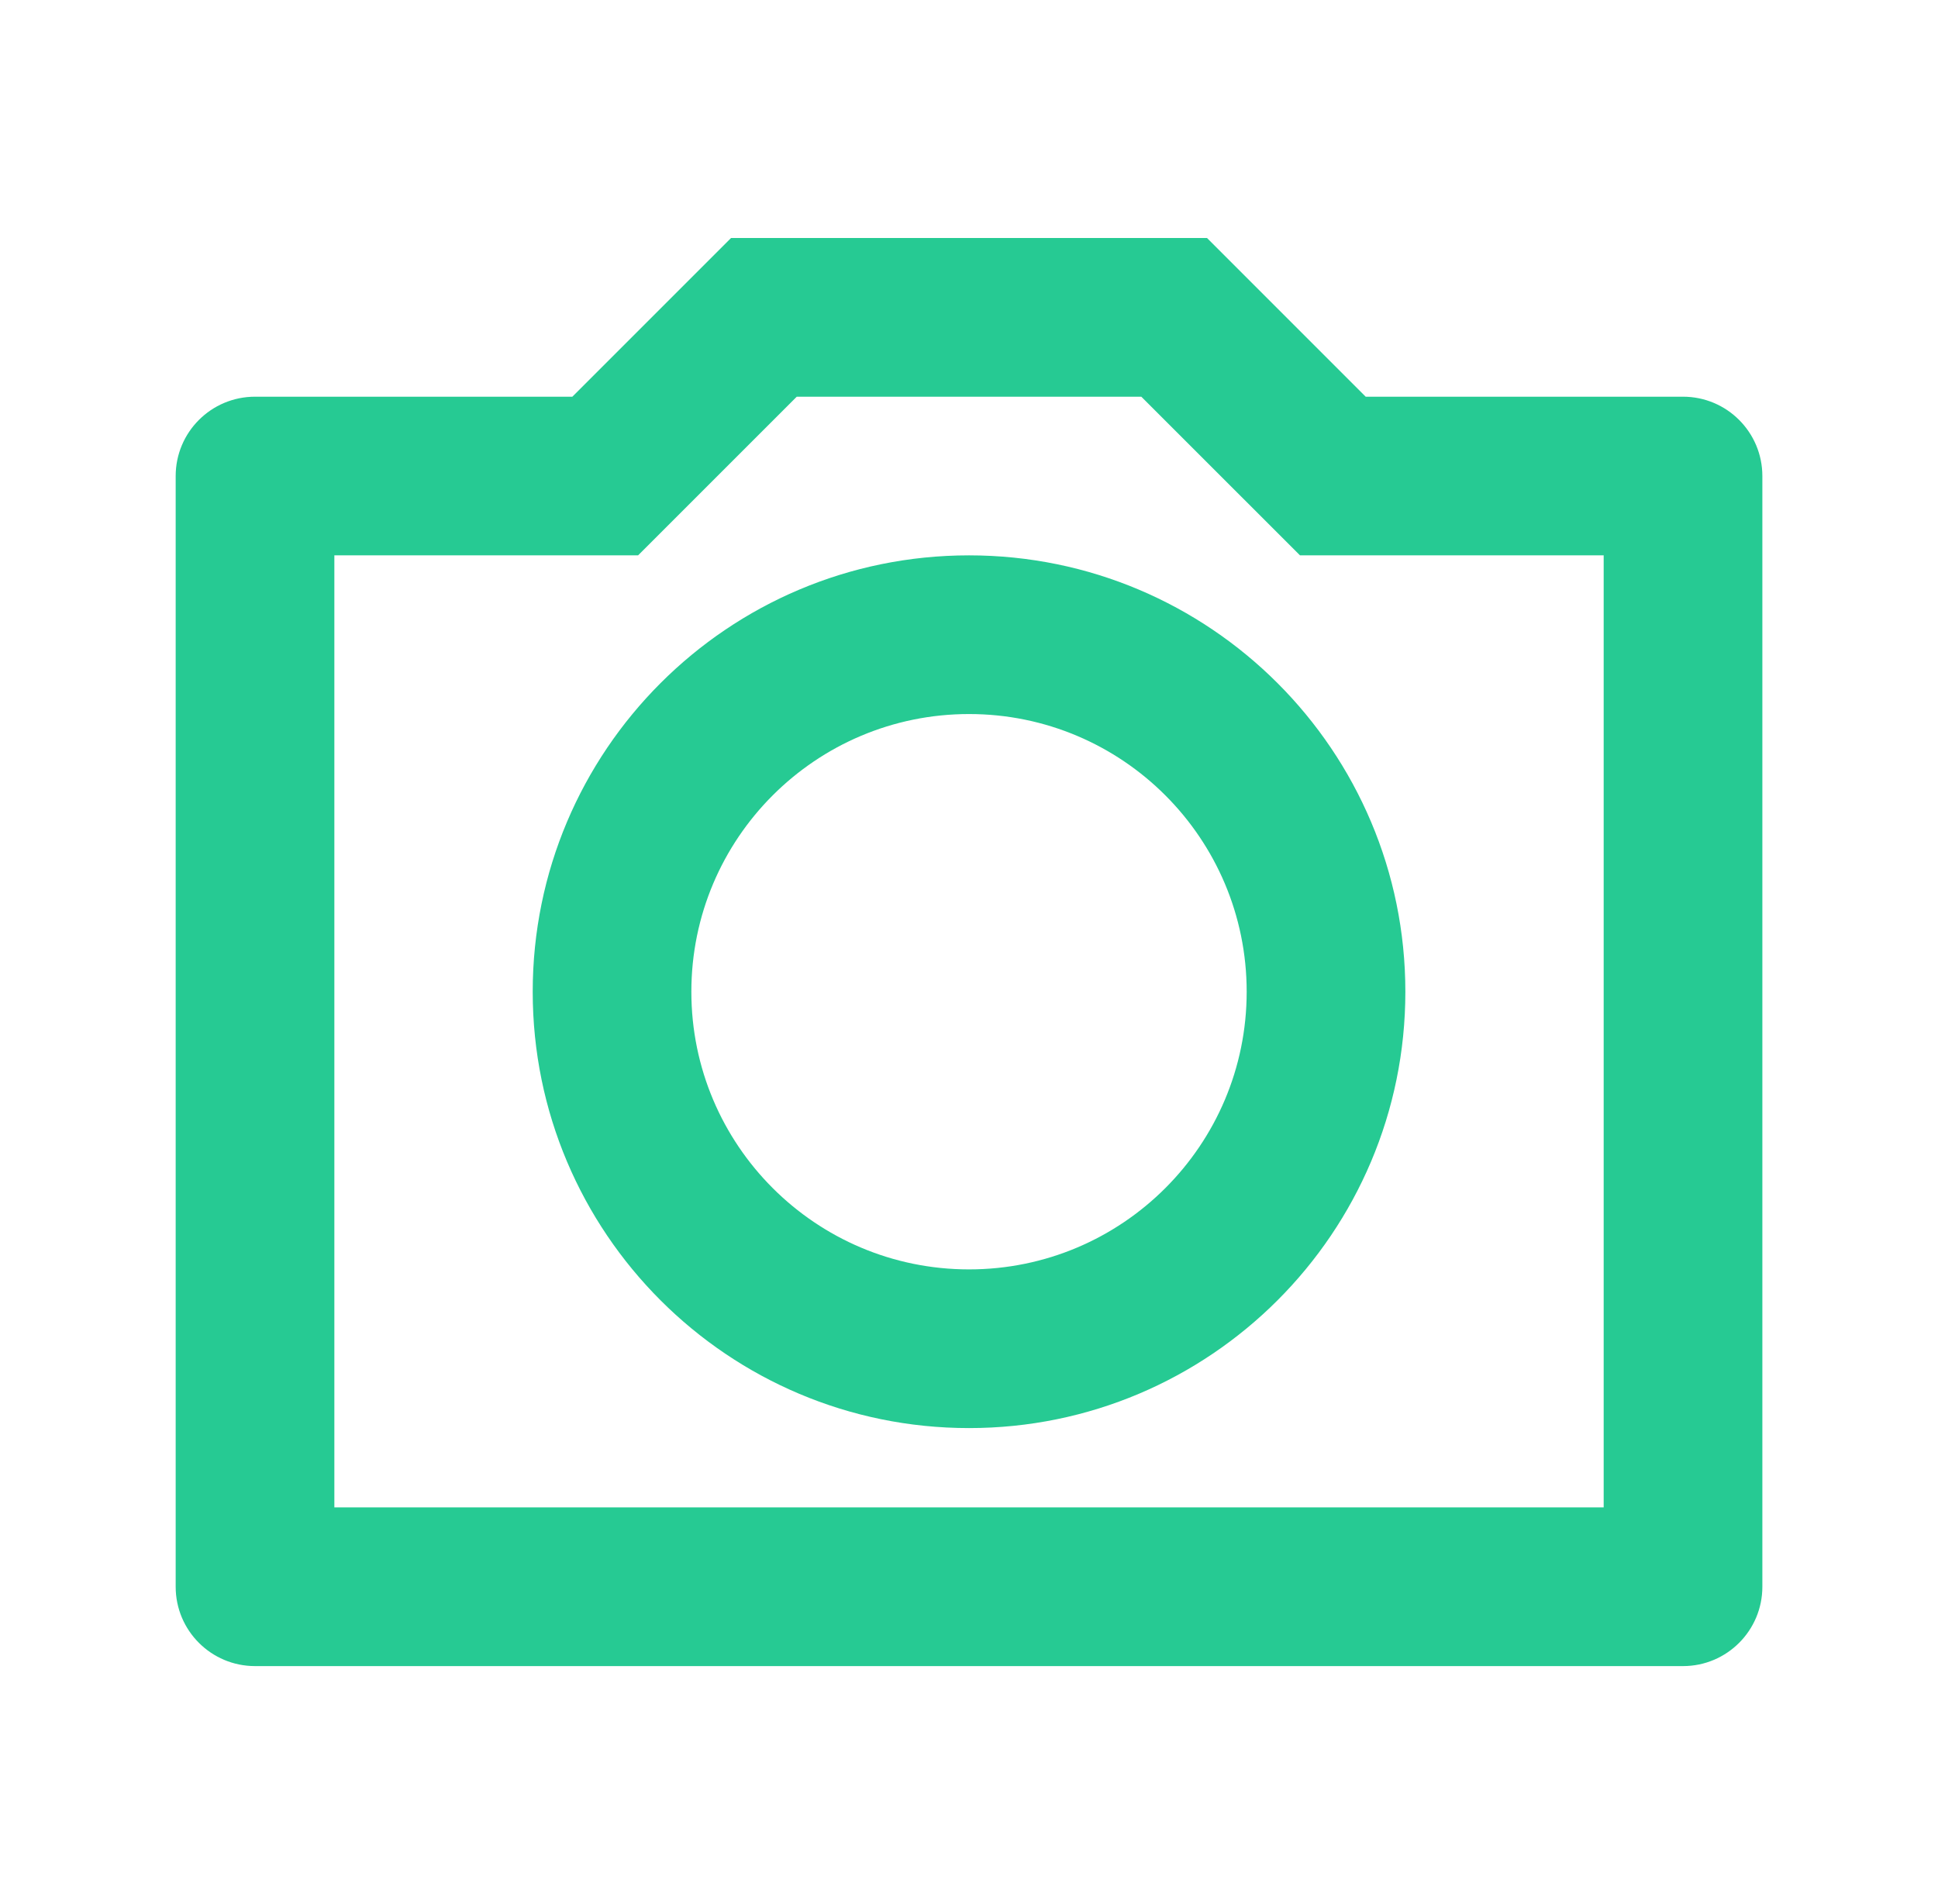 <svg width="57" height="56" viewBox="0 0 57 56" fill="none" xmlns="http://www.w3.org/2000/svg">
<path d="M23.434 11.667L18.767 16.333H9.834V44.333H47.167V16.333H38.235L33.568 11.667H23.434ZM21.501 7H35.501L40.167 11.667H49.501C50.789 11.667 51.834 12.711 51.834 14V46.667C51.834 47.955 50.789 49 49.501 49H7.501C6.212 49 5.167 47.955 5.167 46.667V14C5.167 12.711 6.212 11.667 7.501 11.667H16.834L21.501 7ZM28.501 42C21.413 42 15.668 36.254 15.668 29.167C15.668 22.079 21.413 16.333 28.501 16.333C35.589 16.333 41.334 22.079 41.334 29.167C41.334 36.254 35.589 42 28.501 42ZM28.501 37.333C33.011 37.333 36.667 33.677 36.667 29.167C36.667 24.656 33.011 21 28.501 21C23.991 21 20.334 24.656 20.334 29.167C20.334 33.677 23.991 37.333 28.501 37.333Z" fill="#26CA93"/>
</svg>

